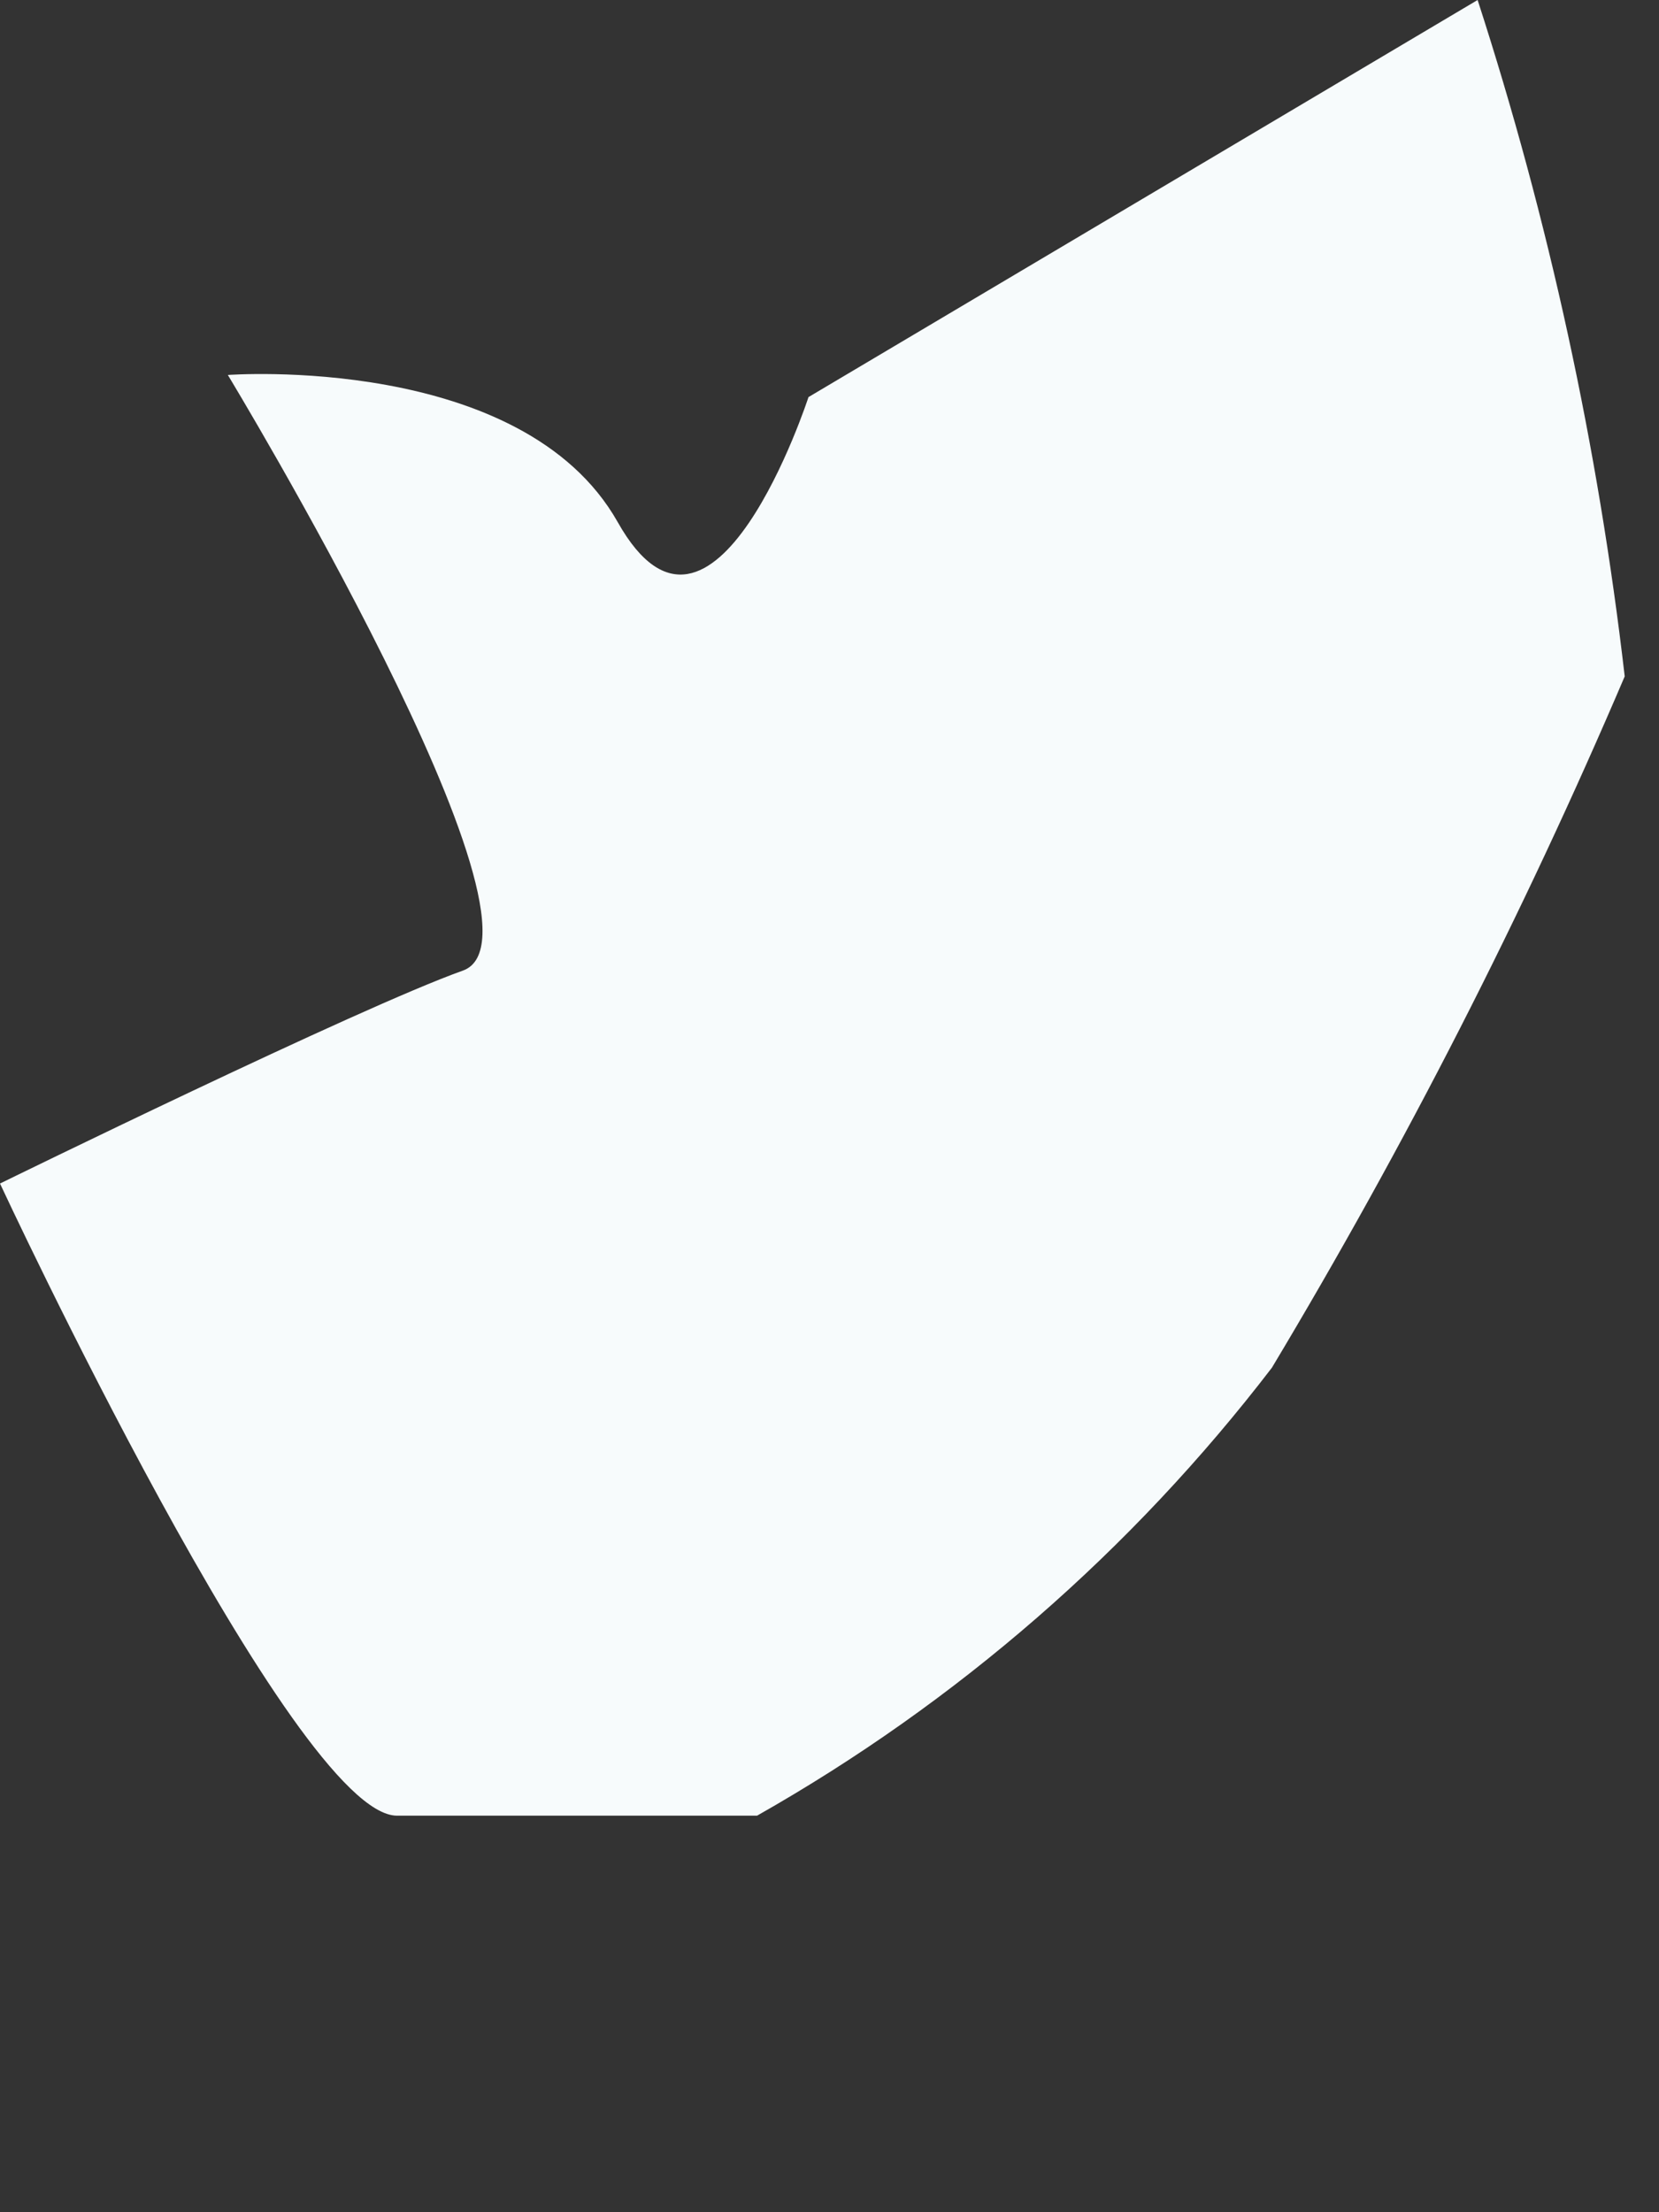 <?xml version="1.0" encoding="utf-8"?>
<svg xmlns="http://www.w3.org/2000/svg" fill="none" height="100%" overflow="visible" preserveAspectRatio="none" style="display: block;" viewBox="0 0 3 4" width="100%">
<rect x="0" y="0" width="3" height="4" fill="#333333" stroke="none"/>
<path d="M0.412 0.678C0.412 0.678 1.024 1.688 0.837 1.755C0.651 1.821 0 2.14 0 2.14C0 2.14 0.532 3.283 0.718 3.283C0.904 3.283 1.183 3.283 1.369 3.283C1.731 3.078 2.047 2.803 2.3 2.473C2.541 2.071 2.754 1.654 2.938 1.223C2.89 0.808 2.801 0.398 2.672 0L1.462 0.718C1.462 0.718 1.289 1.25 1.117 0.944C0.944 0.638 0.412 0.678 0.412 0.678Z" fill="#F7FBFC" id="Vector"/>
</svg>